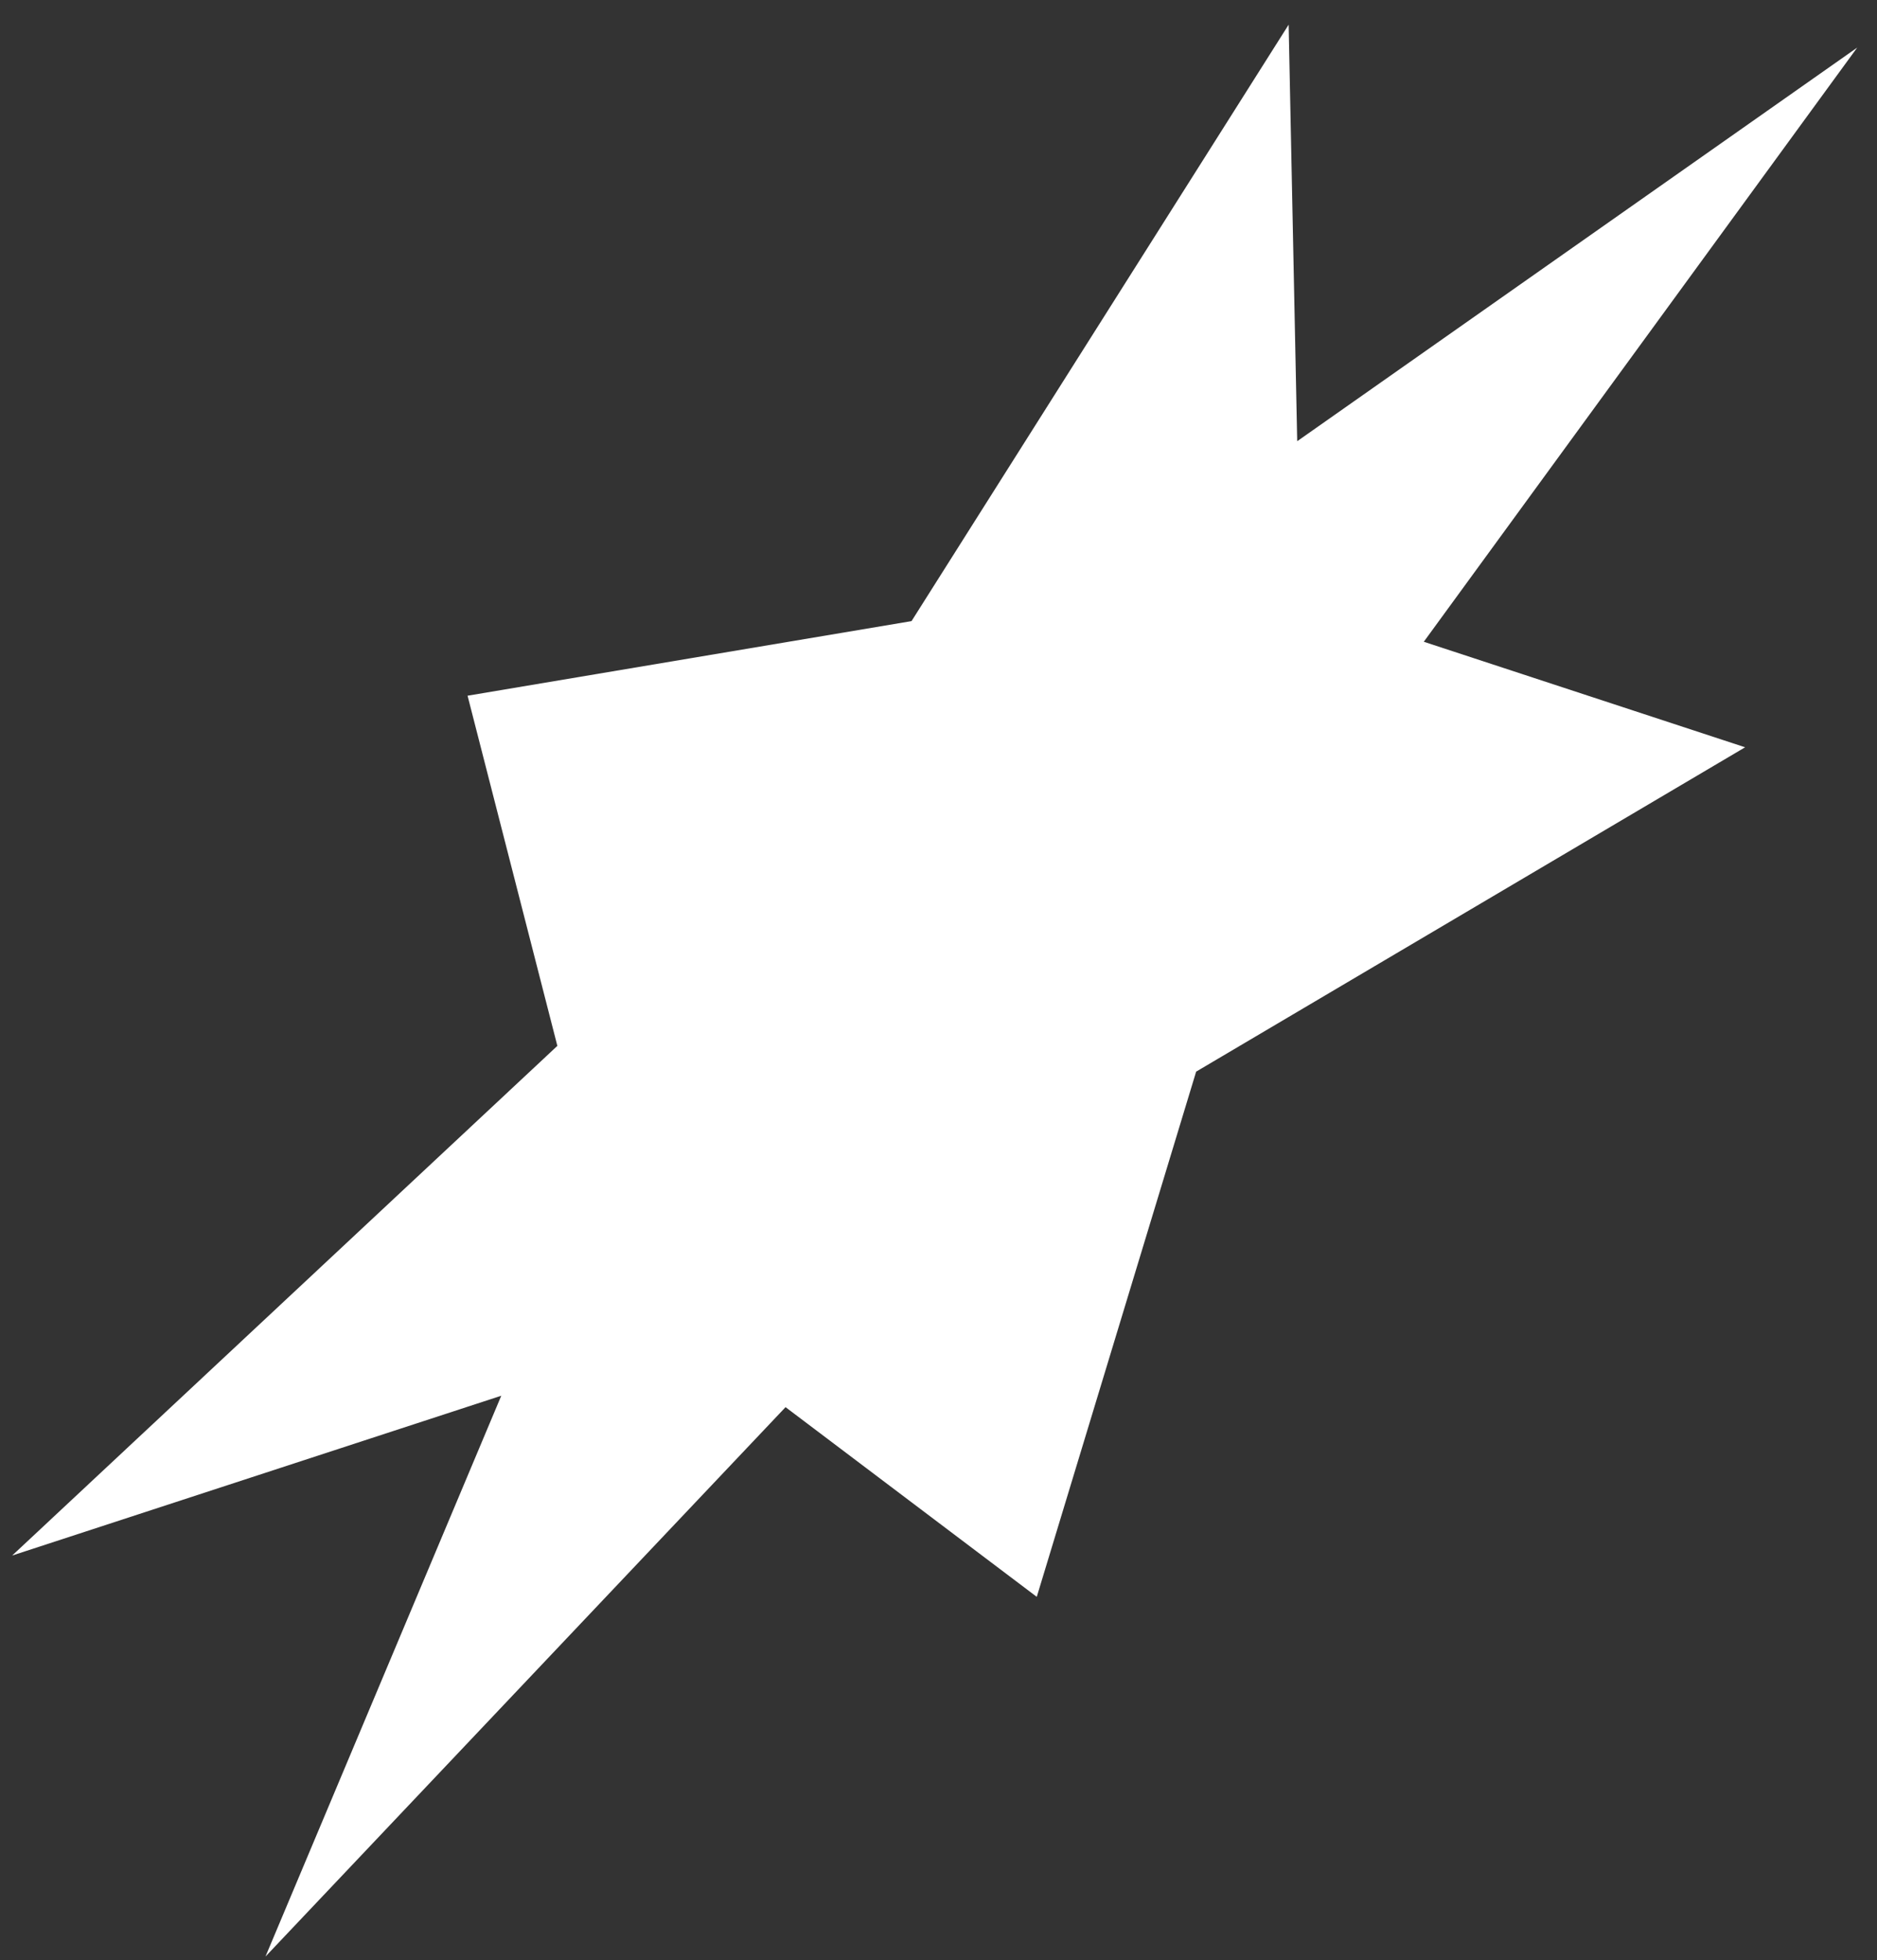 <svg width="68" height="71" viewBox="0 0 68 71" fill="none" xmlns="http://www.w3.org/2000/svg">
<rect x="0" y="0" width="68" height="71" fill="#333333" stroke="none"/>
<path d="M46.995 15.981L67.283 1.724L51.581 23.245L63.222 27.067L43.334 38.815L37.56 57.838L28.459 50.968L9.617 70.868L18.16 50.554L0.441 56.342L20.192 37.882L16.939 25.199L33.023 22.497L46.685 0.894L46.995 15.981Z" fill="white"/>
</svg>
